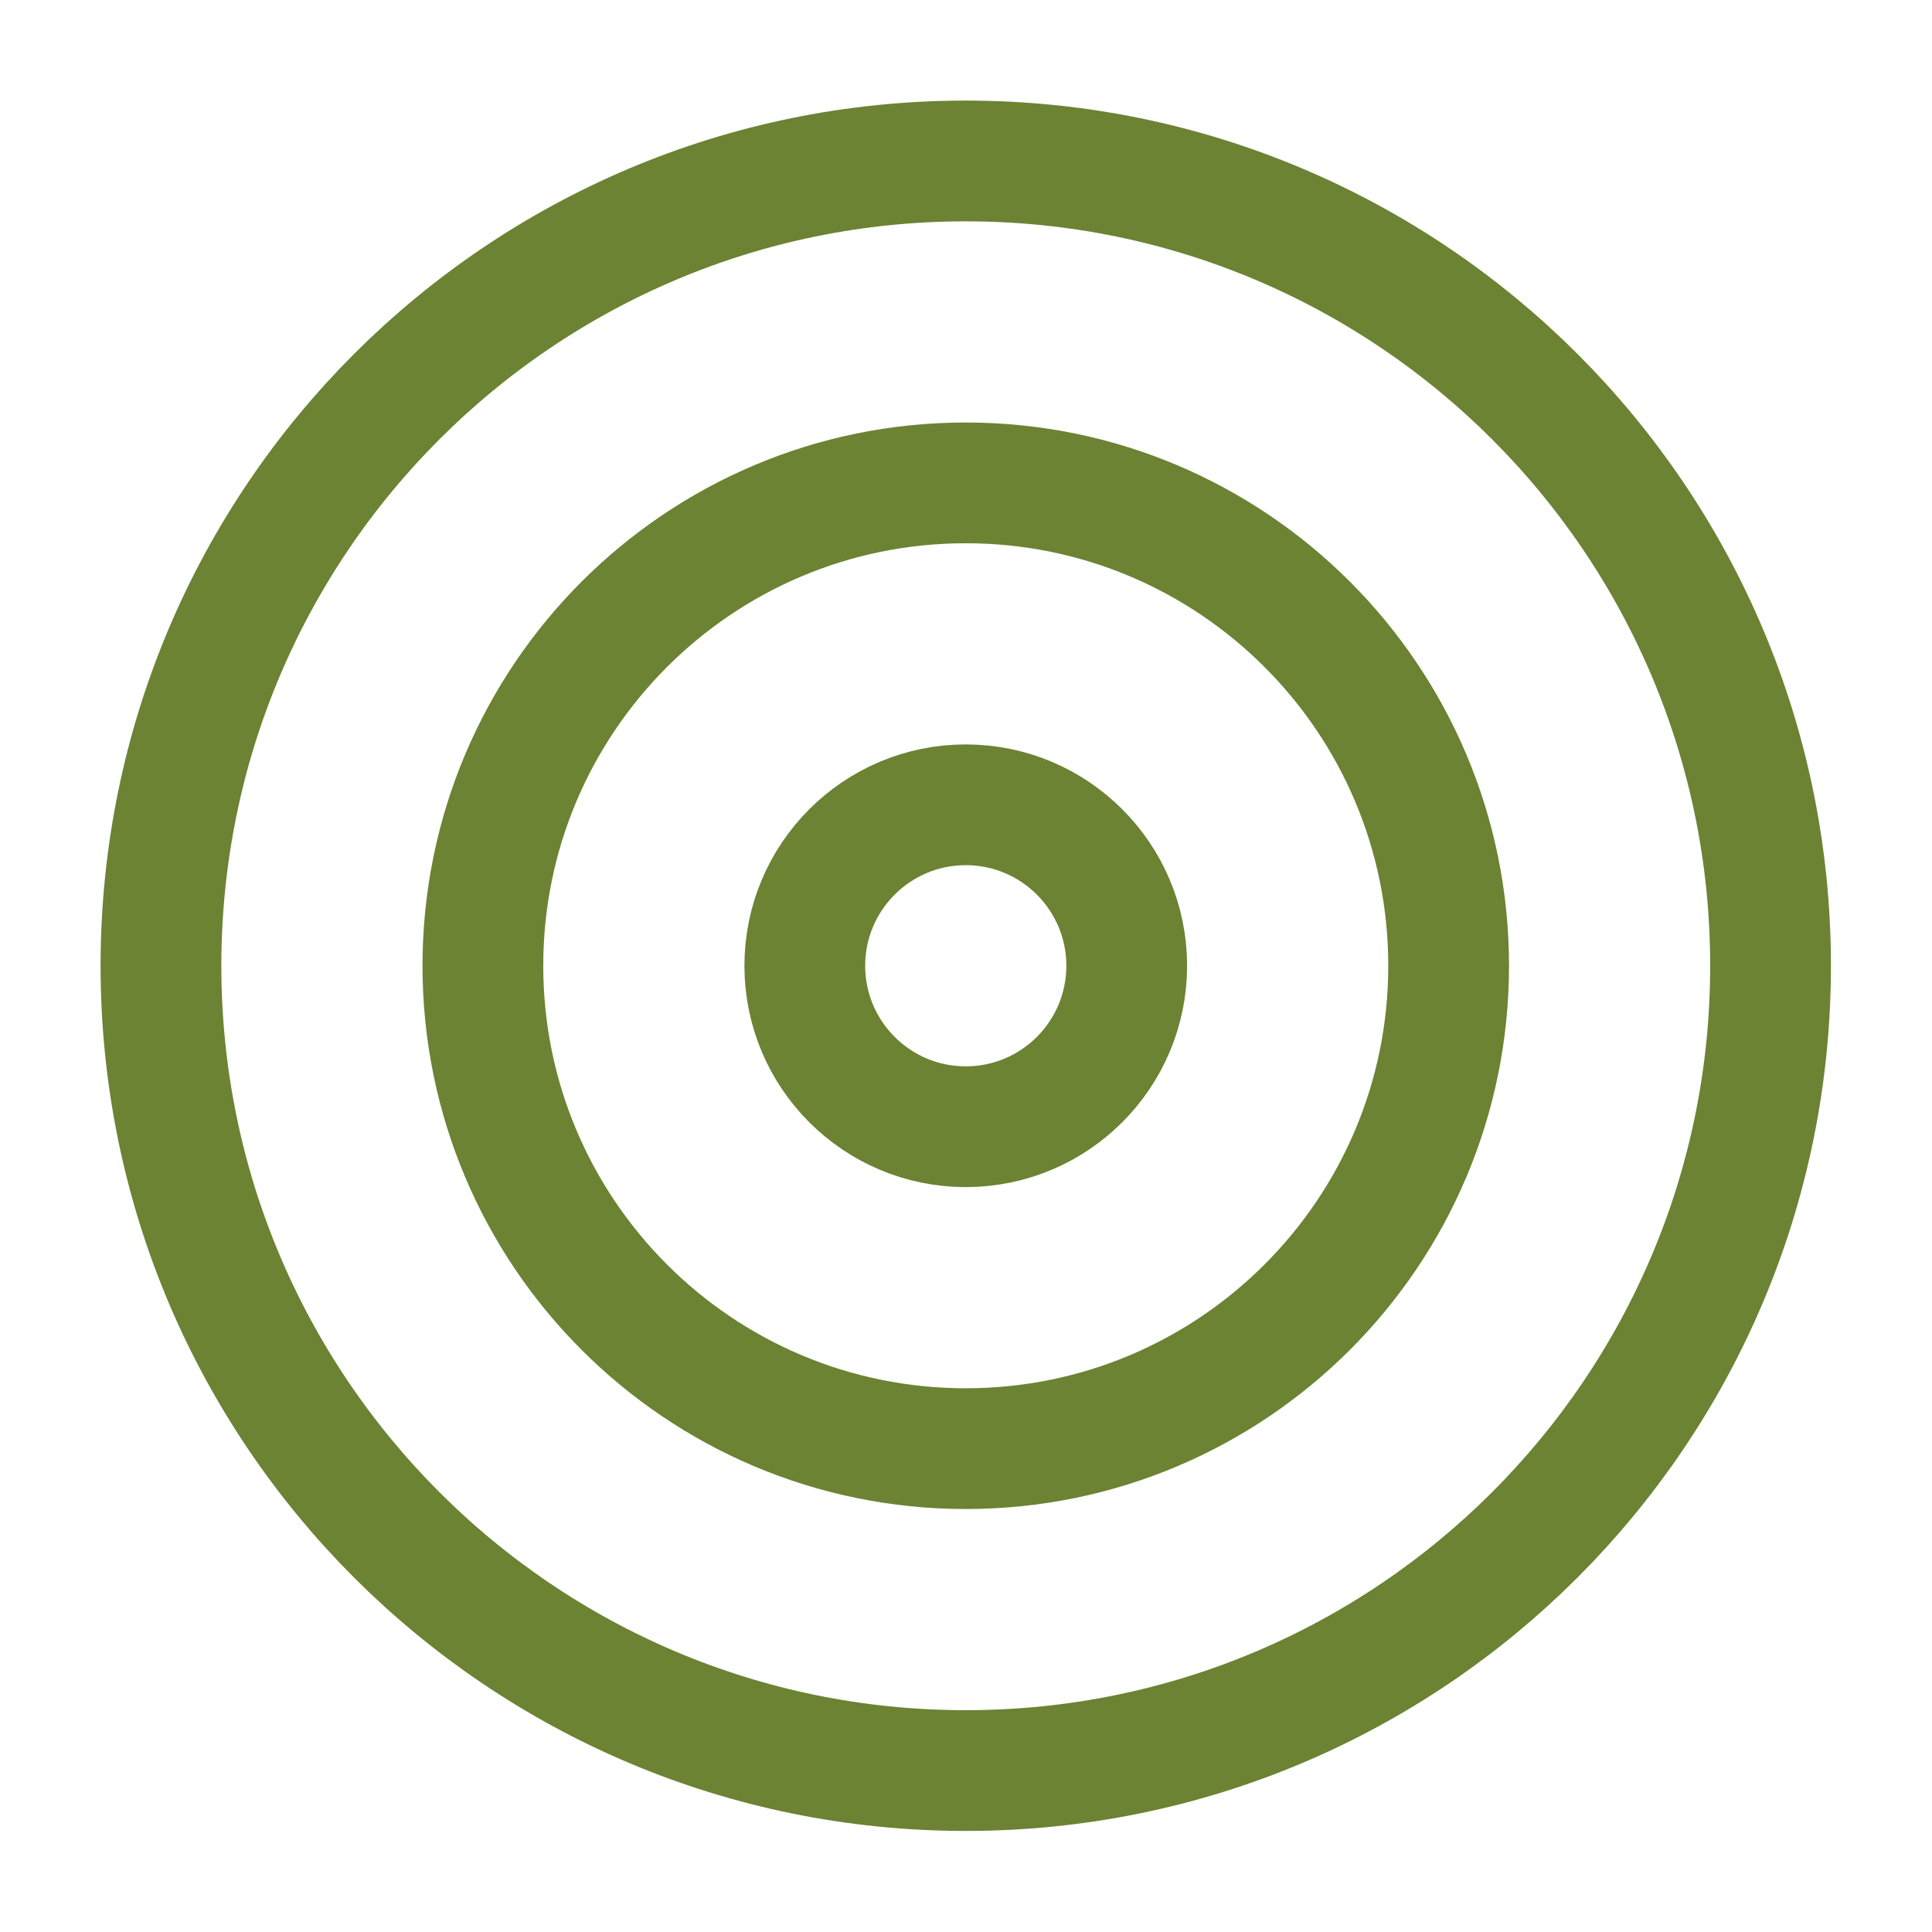 <svg width="32" height="32" viewBox="0 0 32 32" fill="none" xmlns="http://www.w3.org/2000/svg">
<path d="M15.996 29.326C23.358 29.326 29.326 23.358 29.326 15.996C29.326 8.634 23.358 2.666 15.996 2.666C8.634 2.666 2.666 8.634 2.666 15.996C2.666 23.358 8.634 29.326 15.996 29.326Z" stroke="#6B8333" stroke-width="2" stroke-linecap="round" stroke-linejoin="round"/>
<path d="M15.996 23.994C20.413 23.994 23.994 20.413 23.994 15.996C23.994 11.579 20.413 7.998 15.996 7.998C11.579 7.998 7.998 11.579 7.998 15.996C7.998 20.413 11.579 23.994 15.996 23.994Z" stroke="#6B8333" stroke-width="2" stroke-linecap="round" stroke-linejoin="round"/>
<path d="M15.996 18.662C17.468 18.662 18.662 17.468 18.662 15.996C18.662 14.524 17.468 13.33 15.996 13.33C14.524 13.33 13.33 14.524 13.33 15.996C13.33 17.468 14.524 18.662 15.996 18.662Z" stroke="#6B8333" stroke-width="2" stroke-linecap="round" stroke-linejoin="round"/>
</svg>
